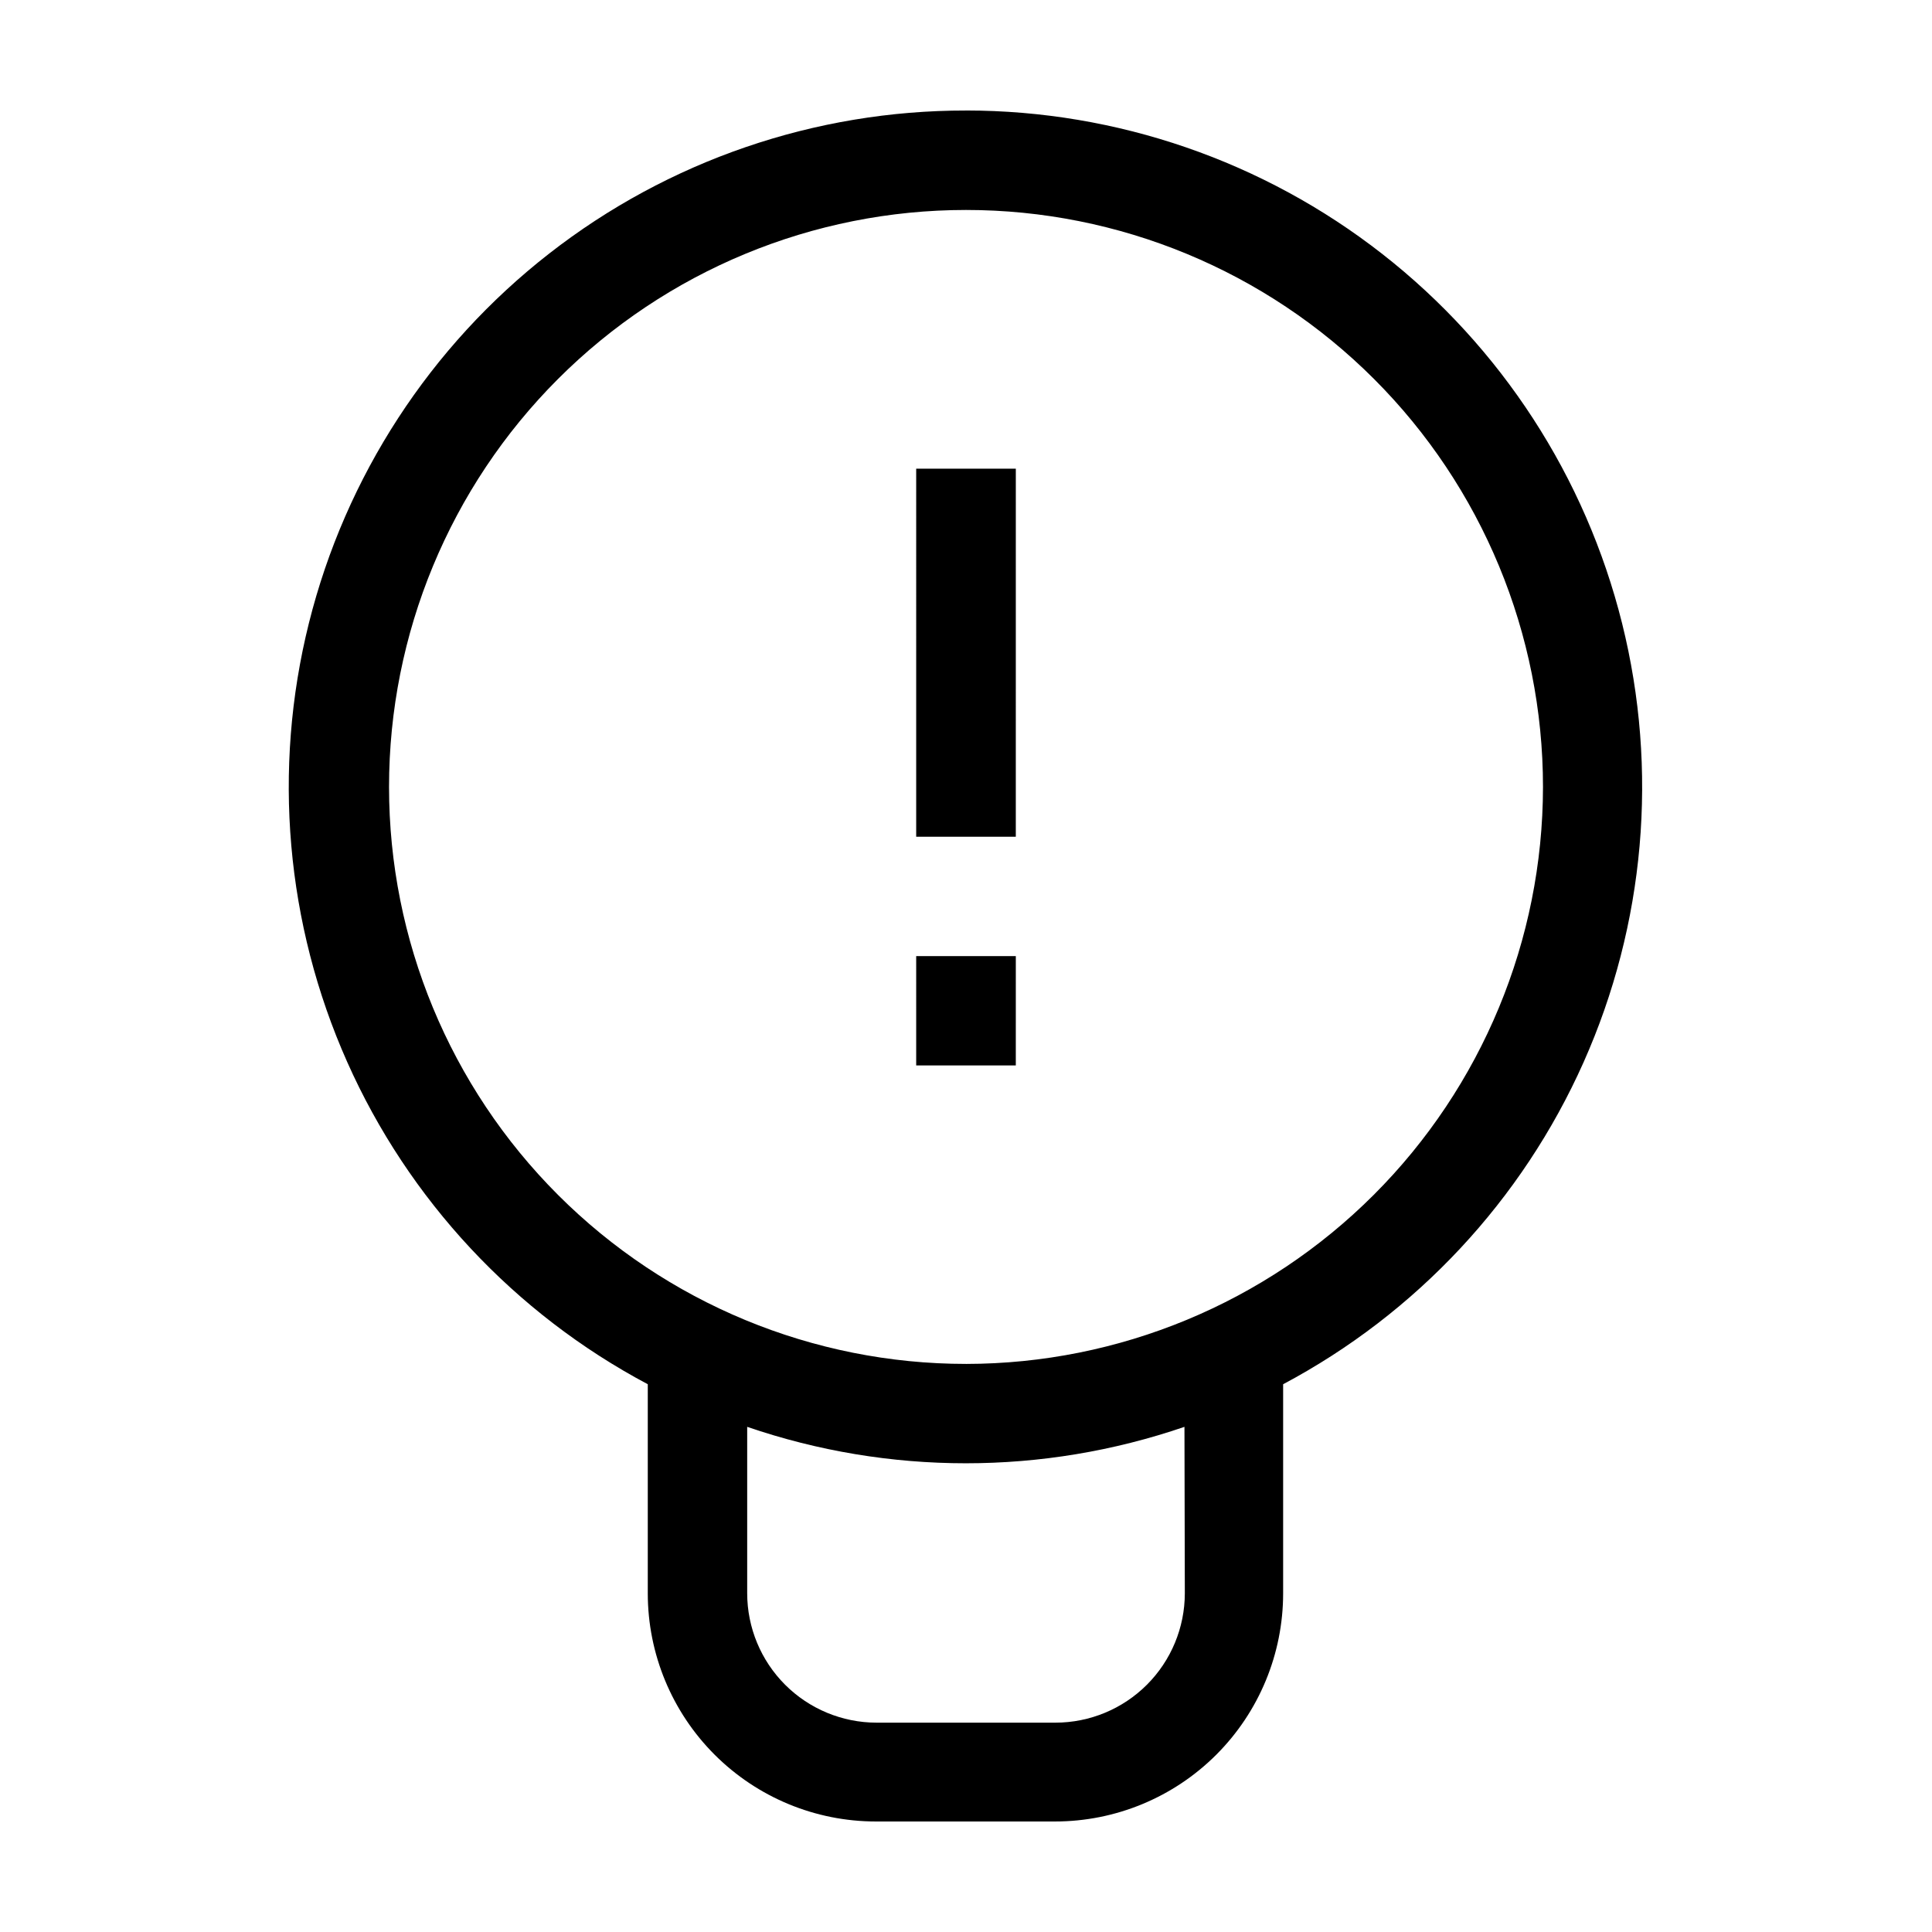 <?xml version="1.0" encoding="UTF-8"?>
<!-- Uploaded to: ICON Repo, www.svgrepo.com, Generator: ICON Repo Mixer Tools -->
<svg fill="#000000" width="800px" height="800px" version="1.1" viewBox="144 144 512 512" xmlns="http://www.w3.org/2000/svg">
 <path d="m386.8 426.35h26.398l0.004-28.969h-26.402zm13.203-253.06c-40.02-0.051-78.906 13.293-110.46 37.902s-53.973 59.074-63.672 97.902c-9.703 38.824-6.133 79.781 10.141 116.34 16.277 36.559 44.316 66.625 79.656 85.402v55.418c0 16.035 6.371 31.414 17.707 42.75 11.34 11.34 26.715 17.707 42.75 17.707h47.461c16.031 0 31.41-6.367 42.75-17.707 11.336-11.336 17.707-26.715 17.707-42.75v-55.418c35.316-18.766 63.344-48.805 79.625-85.336 16.277-36.531 19.871-77.457 10.211-116.27-9.664-38.809-32.027-73.273-63.531-97.906-31.508-24.637-70.348-38.027-110.34-38.043zm57.988 392.97c-0.016 9.082-3.629 17.789-10.051 24.211s-15.129 10.035-24.211 10.051h-47.457c-9.082-0.016-17.789-3.629-24.211-10.051s-10.035-15.129-10.047-24.211v-44.133c37.551 12.875 78.32 12.875 115.88 0zm-57.988-60.809c-40.555 0-79.445-16.109-108.12-44.785-28.676-28.676-44.785-67.566-44.785-108.12 0-40.551 16.109-79.445 44.785-108.12 28.676-28.676 67.566-44.785 108.12-44.785 40.551 0 79.445 16.109 108.12 44.785 28.676 28.676 44.785 67.57 44.785 108.12-0.043 40.543-16.164 79.41-44.832 108.08-28.664 28.668-67.535 44.789-108.07 44.828zm-13.203-139.71h26.398l0.004-97.535h-26.402z"/>
</svg>